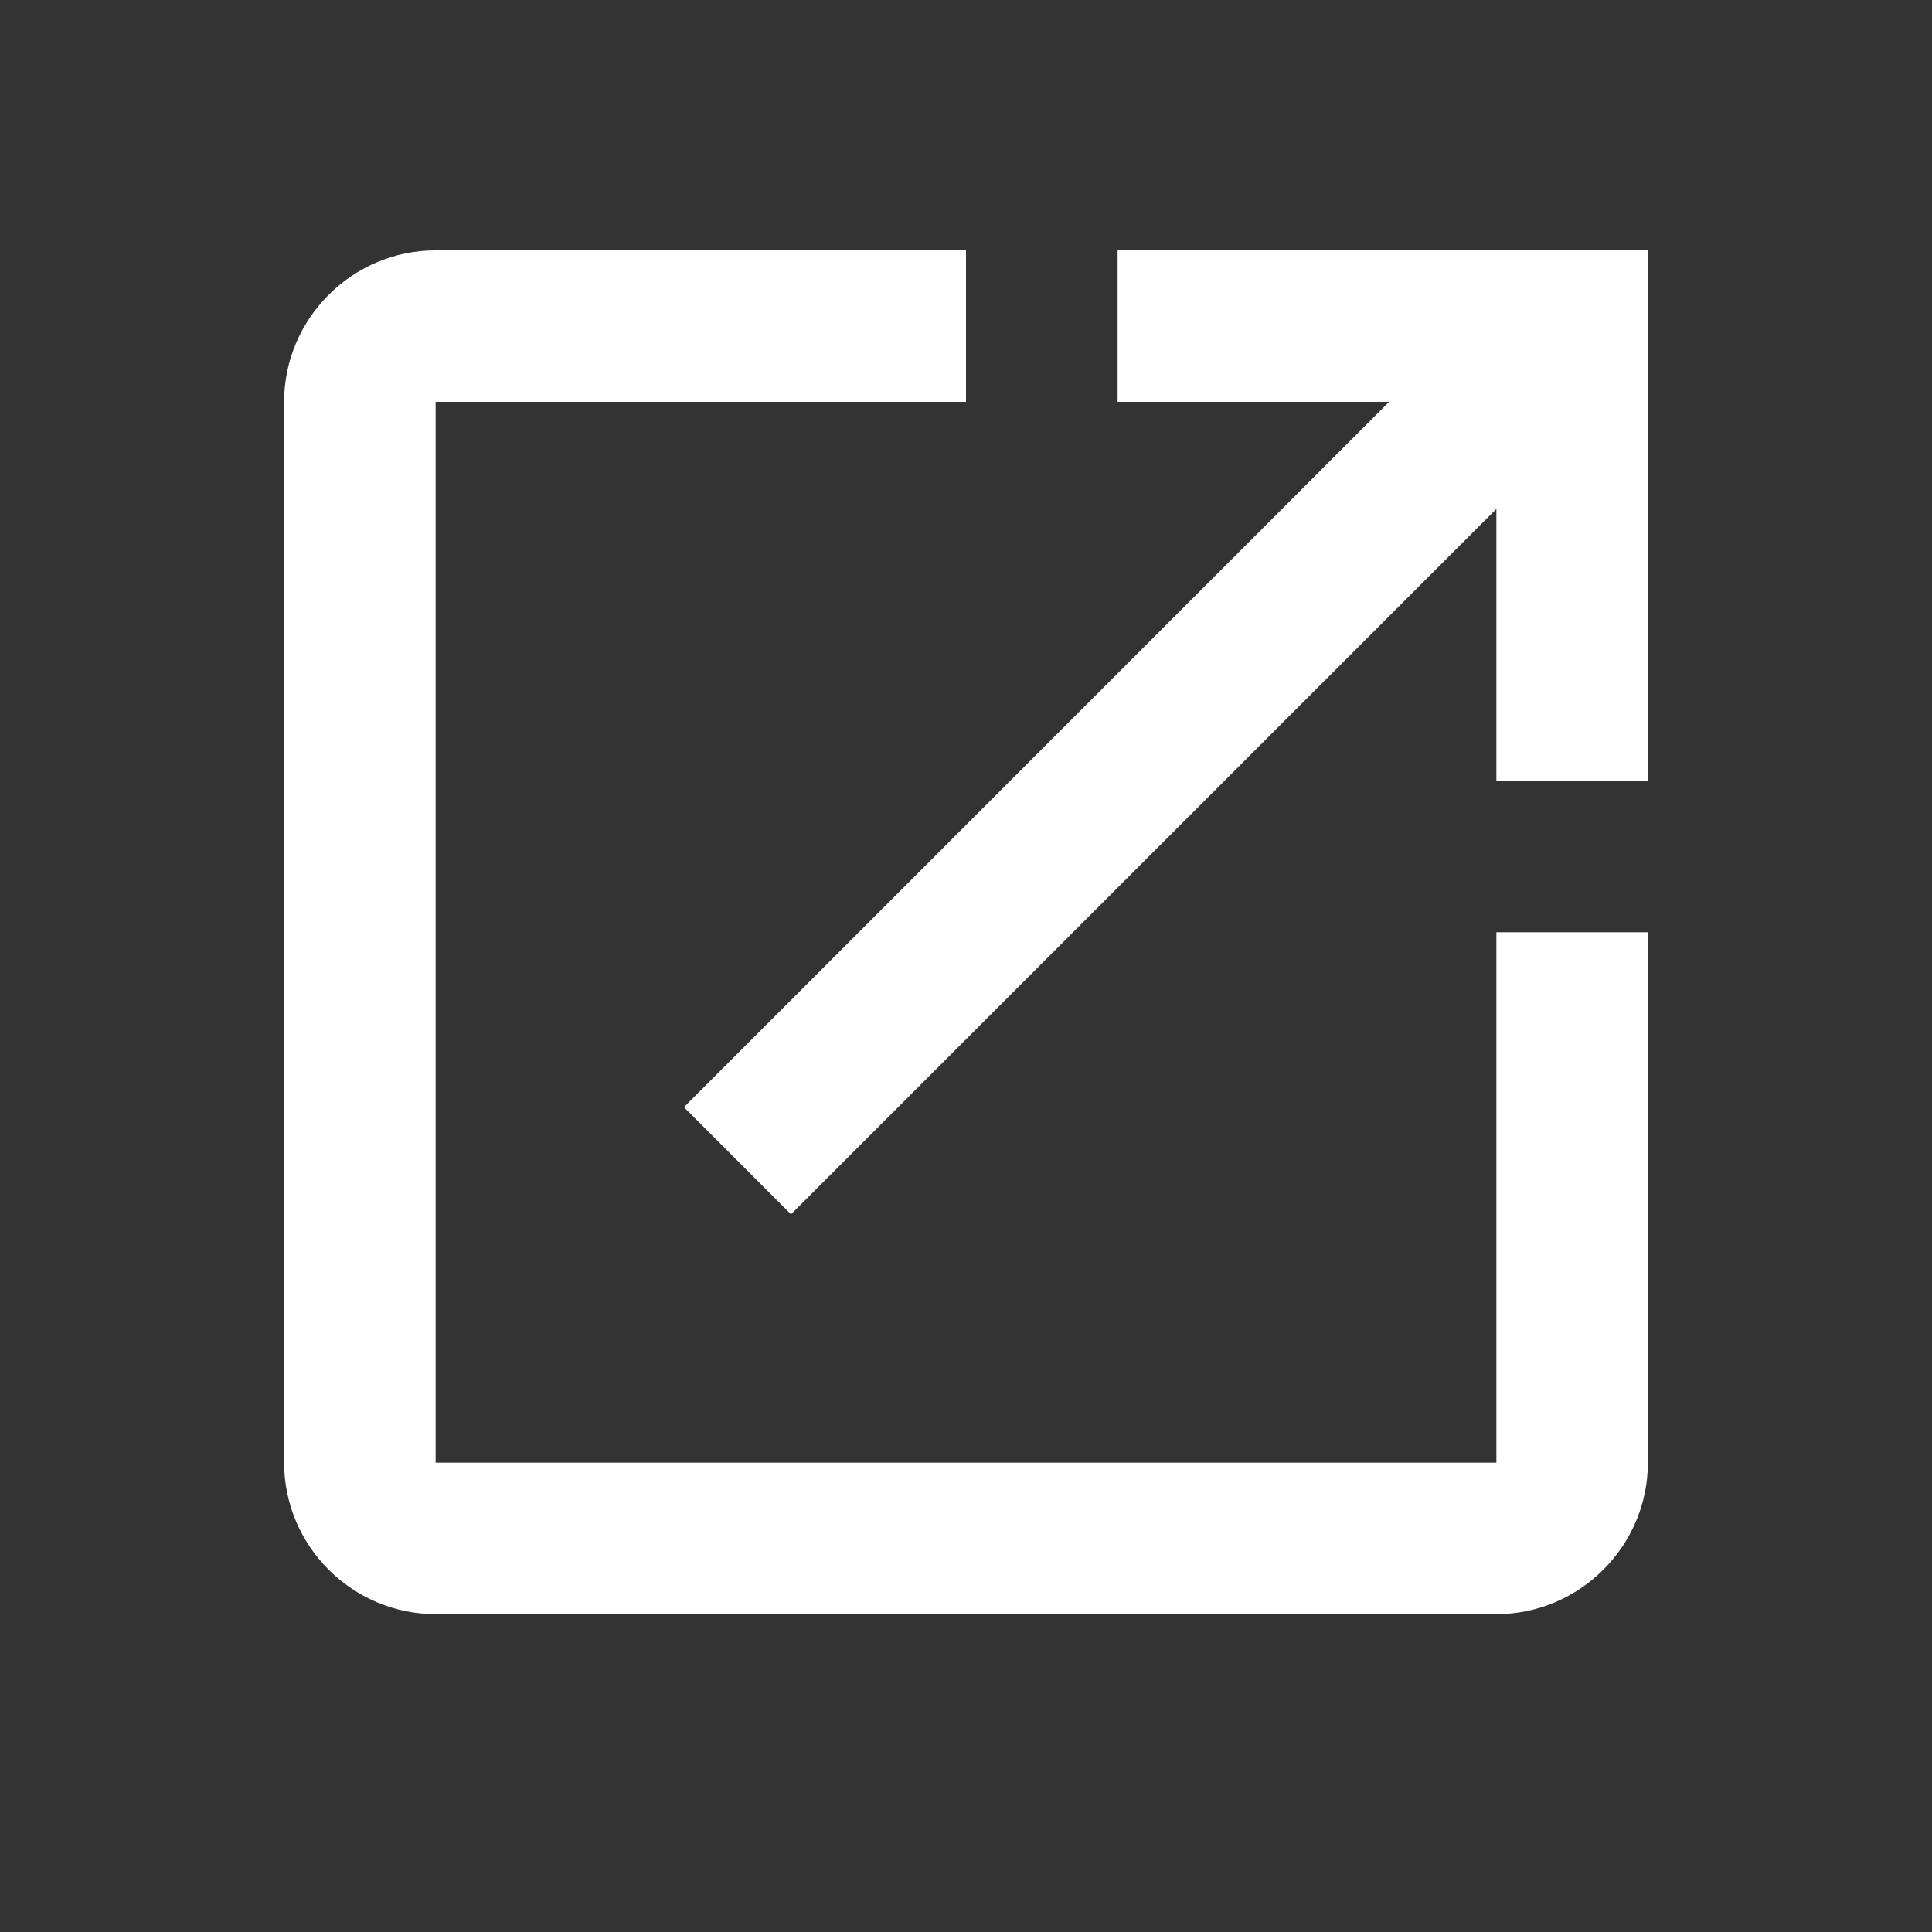 <svg width="17" height="17" viewBox="0 0 17 17" fill="none" xmlns="http://www.w3.org/2000/svg">
<rect x="0" y="0" width="17" height="17" fill="#333333" stroke="none"/>
<path d="M13.167 14.203H3.833C3.1 14.203 2.5 13.603 2.5 12.87V3.536C2.5 2.803 3.1 2.203 3.833 2.203H8.5V3.536H3.833V12.87H13.167V8.203H14.5V12.87C14.5 13.603 13.9 14.203 13.167 14.203Z" fill="white"/>
<path d="M14.501 6.87H13.167V3.536H9.834V2.203H14.501V6.87Z" fill="white"/>
<path d="M6.018 9.742L13.371 2.388L14.314 3.331L6.96 10.685L6.018 9.742Z" fill="white"/>
</svg>
